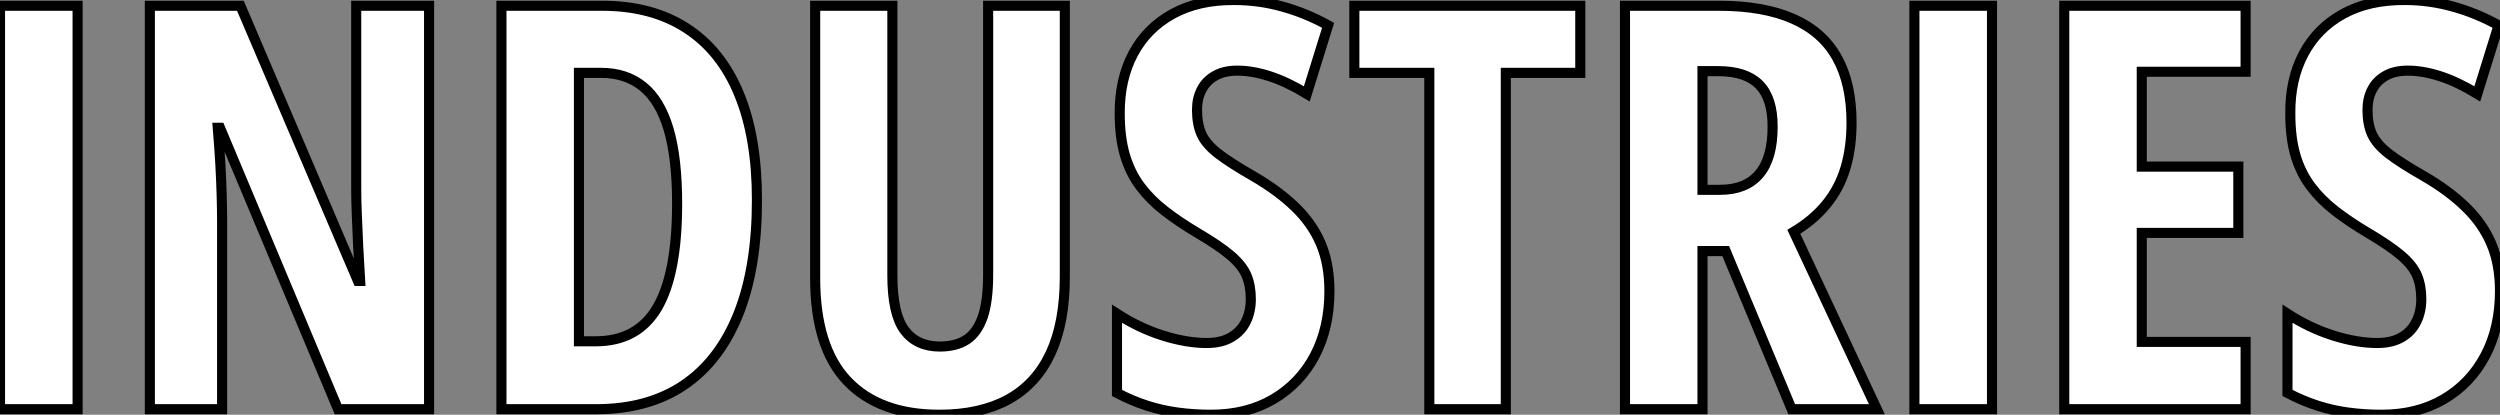 <?xml version="1.0" standalone="no"?>
<svg xmlns="http://www.w3.org/2000/svg" viewBox="2.998 9.001 247.74 41.101"><rect x="2.998" y="9.001" width="247.74" height="41.101" fill="#808080" stroke="none"/><path d="M11.27 0L3.58 0L3.58-39.98L11.27-39.98L11.27 0ZM46.10-39.98L46.10 0L37.08 0L25.38-27.89L25.16-27.89Q25.32-25.95 25.42-24.24Q25.51-22.53 25.55-21.11Q25.59-19.69 25.59-18.54L25.59-18.54L25.59 0L18.43 0L18.43-39.98L27.40-39.98L39.05-12.71L39.27-12.71Q39.16-14.60 39.07-16.23Q38.99-17.86 38.94-19.25Q38.88-20.64 38.88-21.79L38.88-21.79L38.88-39.98L46.10-39.98ZM78.59-20.73L78.59-20.73Q78.59-14.03 76.74-9.41Q74.89-4.79 71.35-2.39Q67.81 0 62.67 0L62.67 0L53.27 0L53.27-39.98L63.25-39.98Q68.17-39.98 71.60-37.76Q75.03-35.55 76.81-31.25Q78.59-26.96 78.59-20.73ZM70.68-20.37L70.68-20.37Q70.68-24.86 69.84-27.73Q68.99-30.60 67.31-31.96Q65.63-33.33 63.14-33.33L63.14-33.33L60.95-33.33L60.95-6.73L62.62-6.73Q66.77-6.73 68.73-10.09Q70.68-13.45 70.68-20.37ZM101.50-39.98L109.10-39.98L109.10-13.15Q109.10-8.56 107.68-5.52Q106.26-2.49 103.50-0.97Q100.73 0.55 96.66 0.55L96.66 0.55Q90.73 0.55 87.54-2.80Q84.36-6.15 84.36-12.99L84.36-12.99L84.36-39.98L92.01-39.98L92.01-13.26Q92.01-9.46 93.21-7.83Q94.42-6.21 96.71-6.21L96.71-6.21Q98.33-6.21 99.38-6.90Q100.43-7.60 100.97-9.16Q101.50-10.72 101.50-13.32L101.50-13.32L101.50-39.98ZM135.32-11.70L135.32-11.70Q135.32-8.09 133.88-5.33Q132.43-2.57 129.79-1.01Q127.15 0.55 123.57 0.55L123.57 0.55Q121.90 0.55 120.34 0.34Q118.78 0.14 117.28-0.34Q115.77-0.82 114.27-1.61L114.27-1.61L114.27-9.46Q116.46-8.04 118.81-7.30Q121.16-6.56 123.16-6.56L123.16-6.56Q124.63-6.56 125.60-7.14Q126.57-7.71 127.05-8.70Q127.53-9.68 127.53-10.91L127.53-10.91Q127.53-12.22 127.12-13.22Q126.71-14.22 125.55-15.22Q124.39-16.21 122.14-17.53L122.14-17.53Q120.39-18.57 118.99-19.66Q117.58-20.75 116.58-22.08Q115.58-23.41 115.06-25.16Q114.54-26.91 114.54-29.29L114.54-29.29Q114.52-32.68 115.87-35.22Q117.22-37.76 119.78-39.17Q122.34-40.58 125.92-40.55L125.92-40.55Q128.35-40.55 130.69-39.89Q133.03-39.24 135.19-38.04L135.19-38.04L133.08-31.25Q131.14-32.43 129.42-32.99Q127.70-33.55 126.19-33.55L126.19-33.55Q124.88-33.55 123.99-33.04Q123.10-32.54 122.65-31.66Q122.20-30.79 122.20-29.67L122.20-29.67Q122.20-28.25 122.64-27.26Q123.07-26.28 124.29-25.33Q125.51-24.39 127.80-23.08L127.80-23.08Q130.29-21.63 131.96-20.00Q133.63-18.38 134.48-16.37Q135.32-14.36 135.32-11.70ZM152.80-33.33L152.80 0L145.22 0L145.22-33.33L137.79-33.33L137.79-39.98L160.18-39.98L160.18-33.33L152.80-33.33ZM164.61-39.98L173.91-39.98Q178.34-39.98 181.26-38.69Q184.19-37.41 185.62-34.84Q187.06-32.27 187.06-28.38L187.06-28.38Q187.06-25.92 186.46-23.91Q185.86-21.90 184.58-20.33Q183.31-18.76 181.34-17.58L181.34-17.58L189.57 0L181.13 0L174.59-15.67L172.29-15.67L172.29 0L164.61 0L164.61-39.98ZM173.85-33.50L173.85-33.50L172.29-33.50L172.29-21.74L174.02-21.74Q176.59-21.74 177.91-23.30Q179.24-24.86 179.24-28L179.24-28Q179.24-30.82 177.91-32.16Q176.59-33.50 173.85-33.50ZM200.98 0L193.29 0L193.29-39.98L200.98-39.98L200.98 0ZM226.11-6.67L226.11 0L208.14 0L208.14-39.98L226.11-39.98L226.11-33.44L215.82-33.44L215.82-24.04L225.39-24.04L225.39-17.47L215.82-17.47L215.82-6.67L226.11-6.67ZM251.32-11.70L251.32-11.70Q251.32-8.09 249.87-5.33Q248.42-2.57 245.78-1.01Q243.14 0.55 239.56 0.55L239.56 0.55Q237.89 0.55 236.33 0.34Q234.77 0.14 233.27-0.34Q231.77-0.82 230.26-1.61L230.26-1.61L230.26-9.46Q232.45-8.04 234.80-7.30Q237.15-6.56 239.15-6.56L239.15-6.56Q240.63-6.56 241.60-7.14Q242.57-7.71 243.04-8.70Q243.52-9.68 243.52-10.91L243.52-10.91Q243.52-12.22 243.11-13.22Q242.70-14.22 241.54-15.22Q240.38-16.21 238.14-17.53L238.14-17.53Q236.39-18.57 234.98-19.66Q233.57-20.75 232.57-22.08Q231.57-23.41 231.05-25.16Q230.54-26.91 230.54-29.29L230.54-29.29Q230.51-32.68 231.86-35.22Q233.21-37.76 235.77-39.17Q238.33-40.58 241.91-40.55L241.91-40.55Q244.34-40.55 246.68-39.89Q249.02-39.24 251.18-38.04L251.18-38.04L249.07-31.25Q247.13-32.43 245.41-32.99Q243.69-33.55 242.18-33.55L242.18-33.55Q240.87-33.55 239.98-33.04Q239.09-32.54 238.64-31.66Q238.19-30.79 238.19-29.67L238.19-29.67Q238.19-28.25 238.63-27.26Q239.07-26.28 240.28-25.33Q241.50-24.39 243.80-23.08L243.80-23.08Q246.29-21.63 247.95-20.00Q249.62-18.38 250.47-16.37Q251.32-14.36 251.32-11.70Z" fill="white" stroke="black" transform="translate(0 0) scale(1 1) translate(-0.582 49.551)"/></svg>